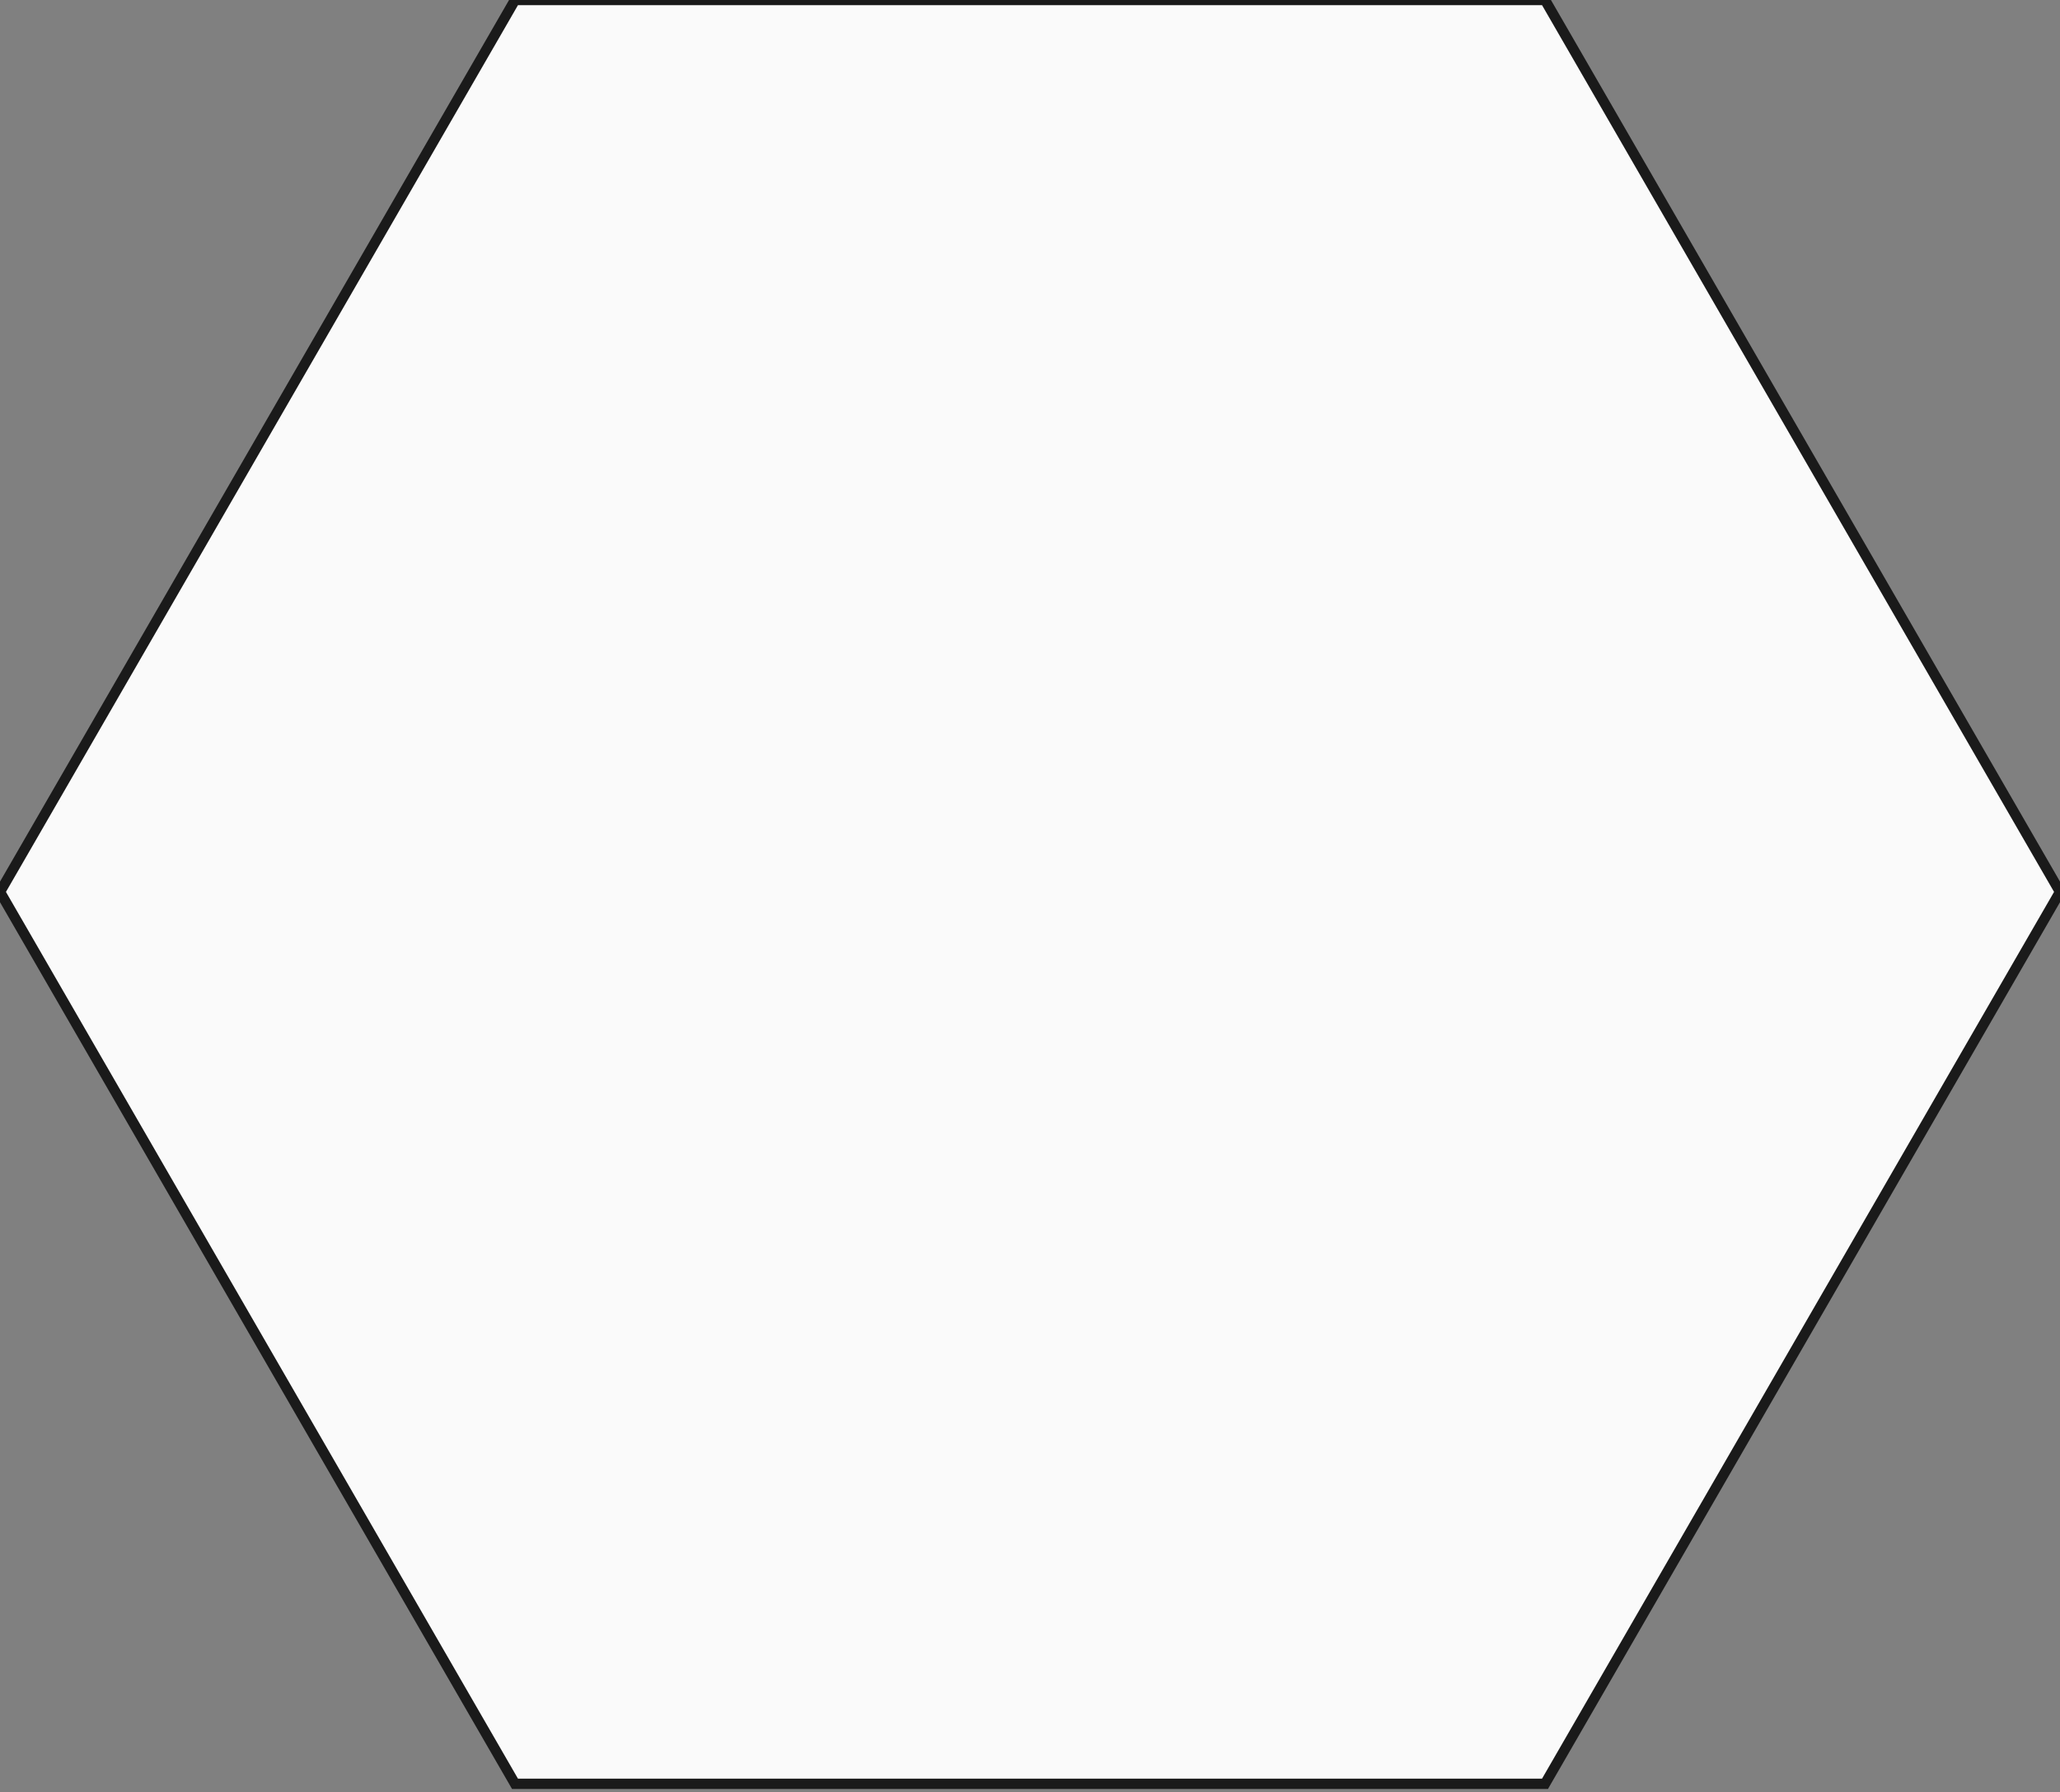 <?xml version="1.0" standalone="no"?>
<svg version="1.1" xmlns="http://www.w3.org/2000/svg" width="200" height="174" viewbox="0 0 200 173.205" style="filter: drop-shadow(rgba(255, 255, 255, 0.5) 0px 0px 10px);">

  <rect width="100%" height="100%" fill="#808080" stroke="none"/>

  <path fill="#fafafa" stroke="#1a1a1a" stroke-width="1px" d="M0 86.603L50 0L150 0L200 86.603L150 173.205L50 173.205Z" />
</svg>